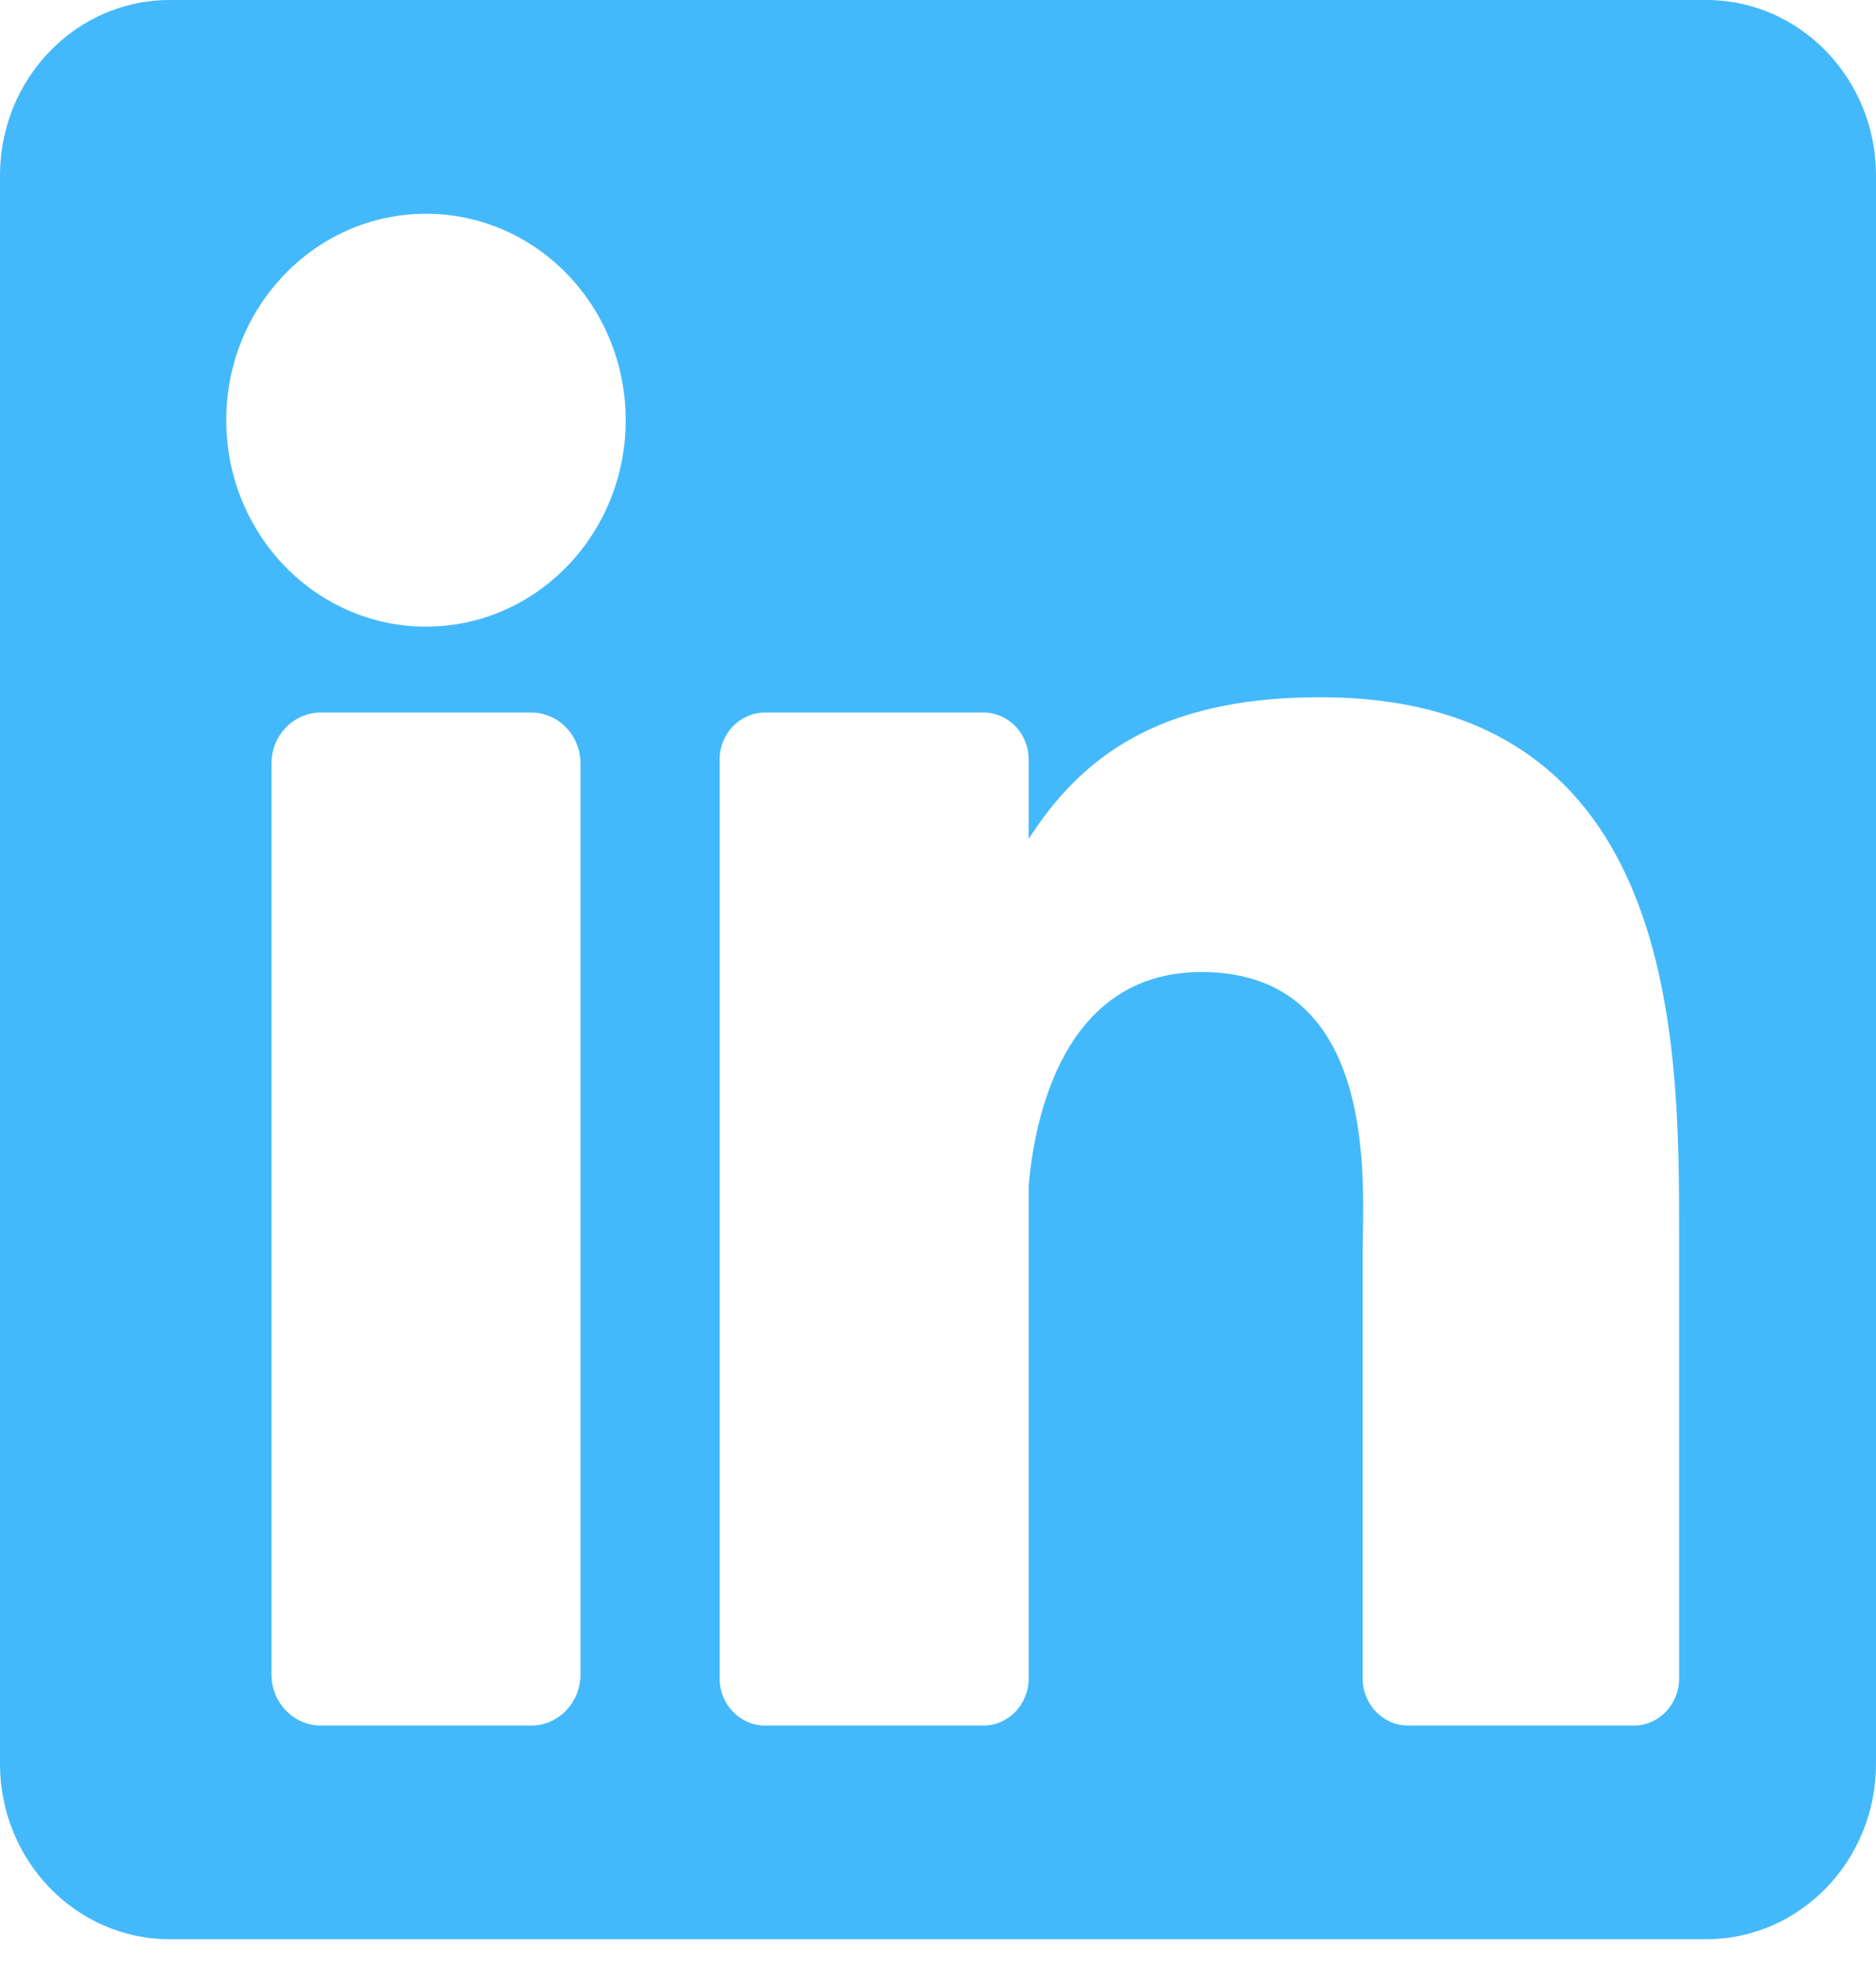 <svg xmlns="http://www.w3.org/2000/svg" width="21" height="22" viewBox="0 0 21 22" fill="none"><path d="M19.1 0H1.9C0.851 0 0 0.879 0 1.963V19.737C0 20.821 0.851 21.7 1.9 21.7H19.1C20.149 21.7 21 20.821 21 19.737V1.963C21 0.879 20.149 0 19.1 0ZM6.498 18.737C6.498 19.053 6.251 19.309 5.945 19.309H3.592C3.287 19.309 3.039 19.053 3.039 18.737V8.544C3.039 8.228 3.287 7.973 3.592 7.973H5.945C6.251 7.973 6.498 8.228 6.498 8.544V18.737ZM4.769 7.012C3.534 7.012 2.533 5.978 2.533 4.702C2.533 3.426 3.534 2.392 4.769 2.392C6.004 2.392 7.004 3.426 7.004 4.702C7.004 5.978 6.004 7.012 4.769 7.012ZM18.796 18.783C18.796 19.073 18.569 19.309 18.288 19.309H15.763C15.482 19.309 15.254 19.073 15.254 18.783V14.002C15.254 13.289 15.457 10.877 13.45 10.877C11.894 10.877 11.579 12.528 11.515 13.269V18.783C11.515 19.073 11.288 19.309 11.007 19.309H8.565C8.284 19.309 8.056 19.073 8.056 18.783V8.498C8.056 8.208 8.284 7.973 8.565 7.973H11.007C11.288 7.973 11.515 8.208 11.515 8.498V9.387C12.092 8.492 12.95 7.802 14.776 7.802C18.819 7.802 18.796 11.705 18.796 13.85V18.783Z" fill="#43B9FB"></path></svg>